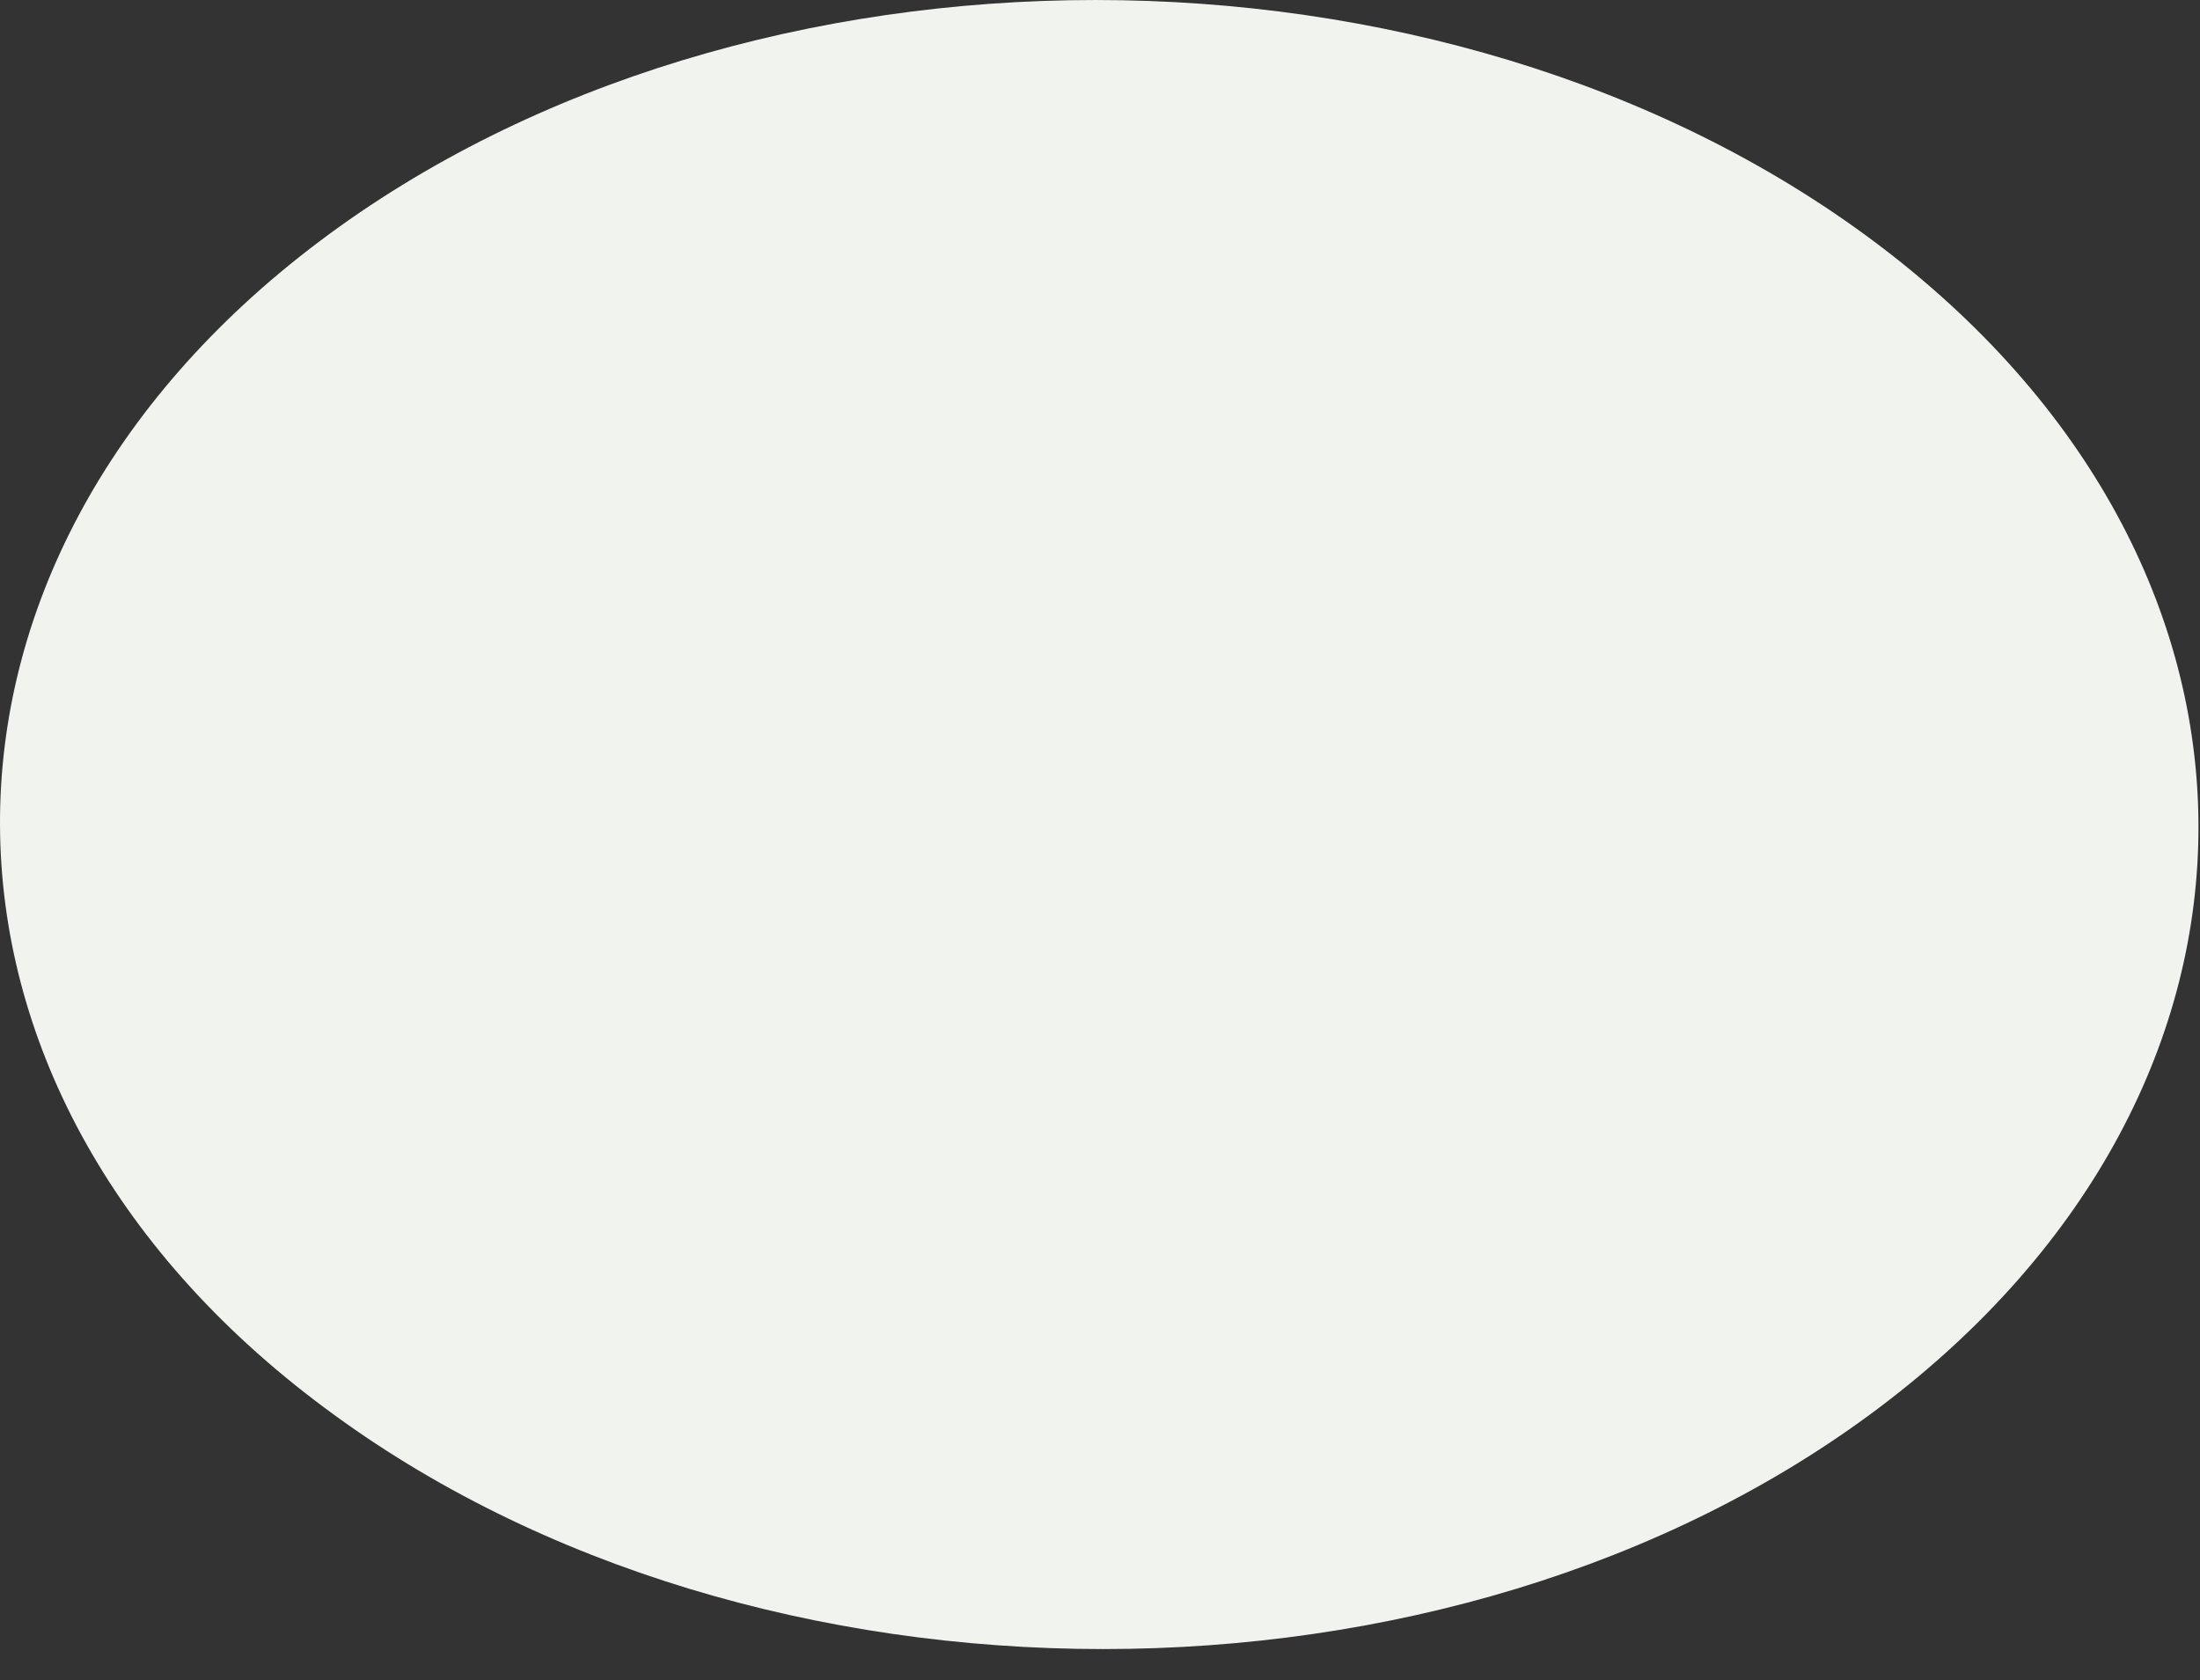 <?xml version="1.0" encoding="utf-8"?>
<svg xmlns="http://www.w3.org/2000/svg" fill="none" height="100%" overflow="visible" preserveAspectRatio="none" style="display: block;" viewBox="0 0 55 42" width="100%">
<rect x="0" y="0" width="55" height="42" fill="#333333" stroke="none"/>
<path d="M8.106 35.187C-2.654 27.187 -2.708 14.087 7.982 6.037C18.673 -2.012 36.084 -2.012 46.852 6.037C57.62 14.087 57.666 27.137 46.983 35.187C36.3 43.237 18.881 43.237 8.106 35.187Z" fill="#F1F4EE" id="Vector"/>
</svg>